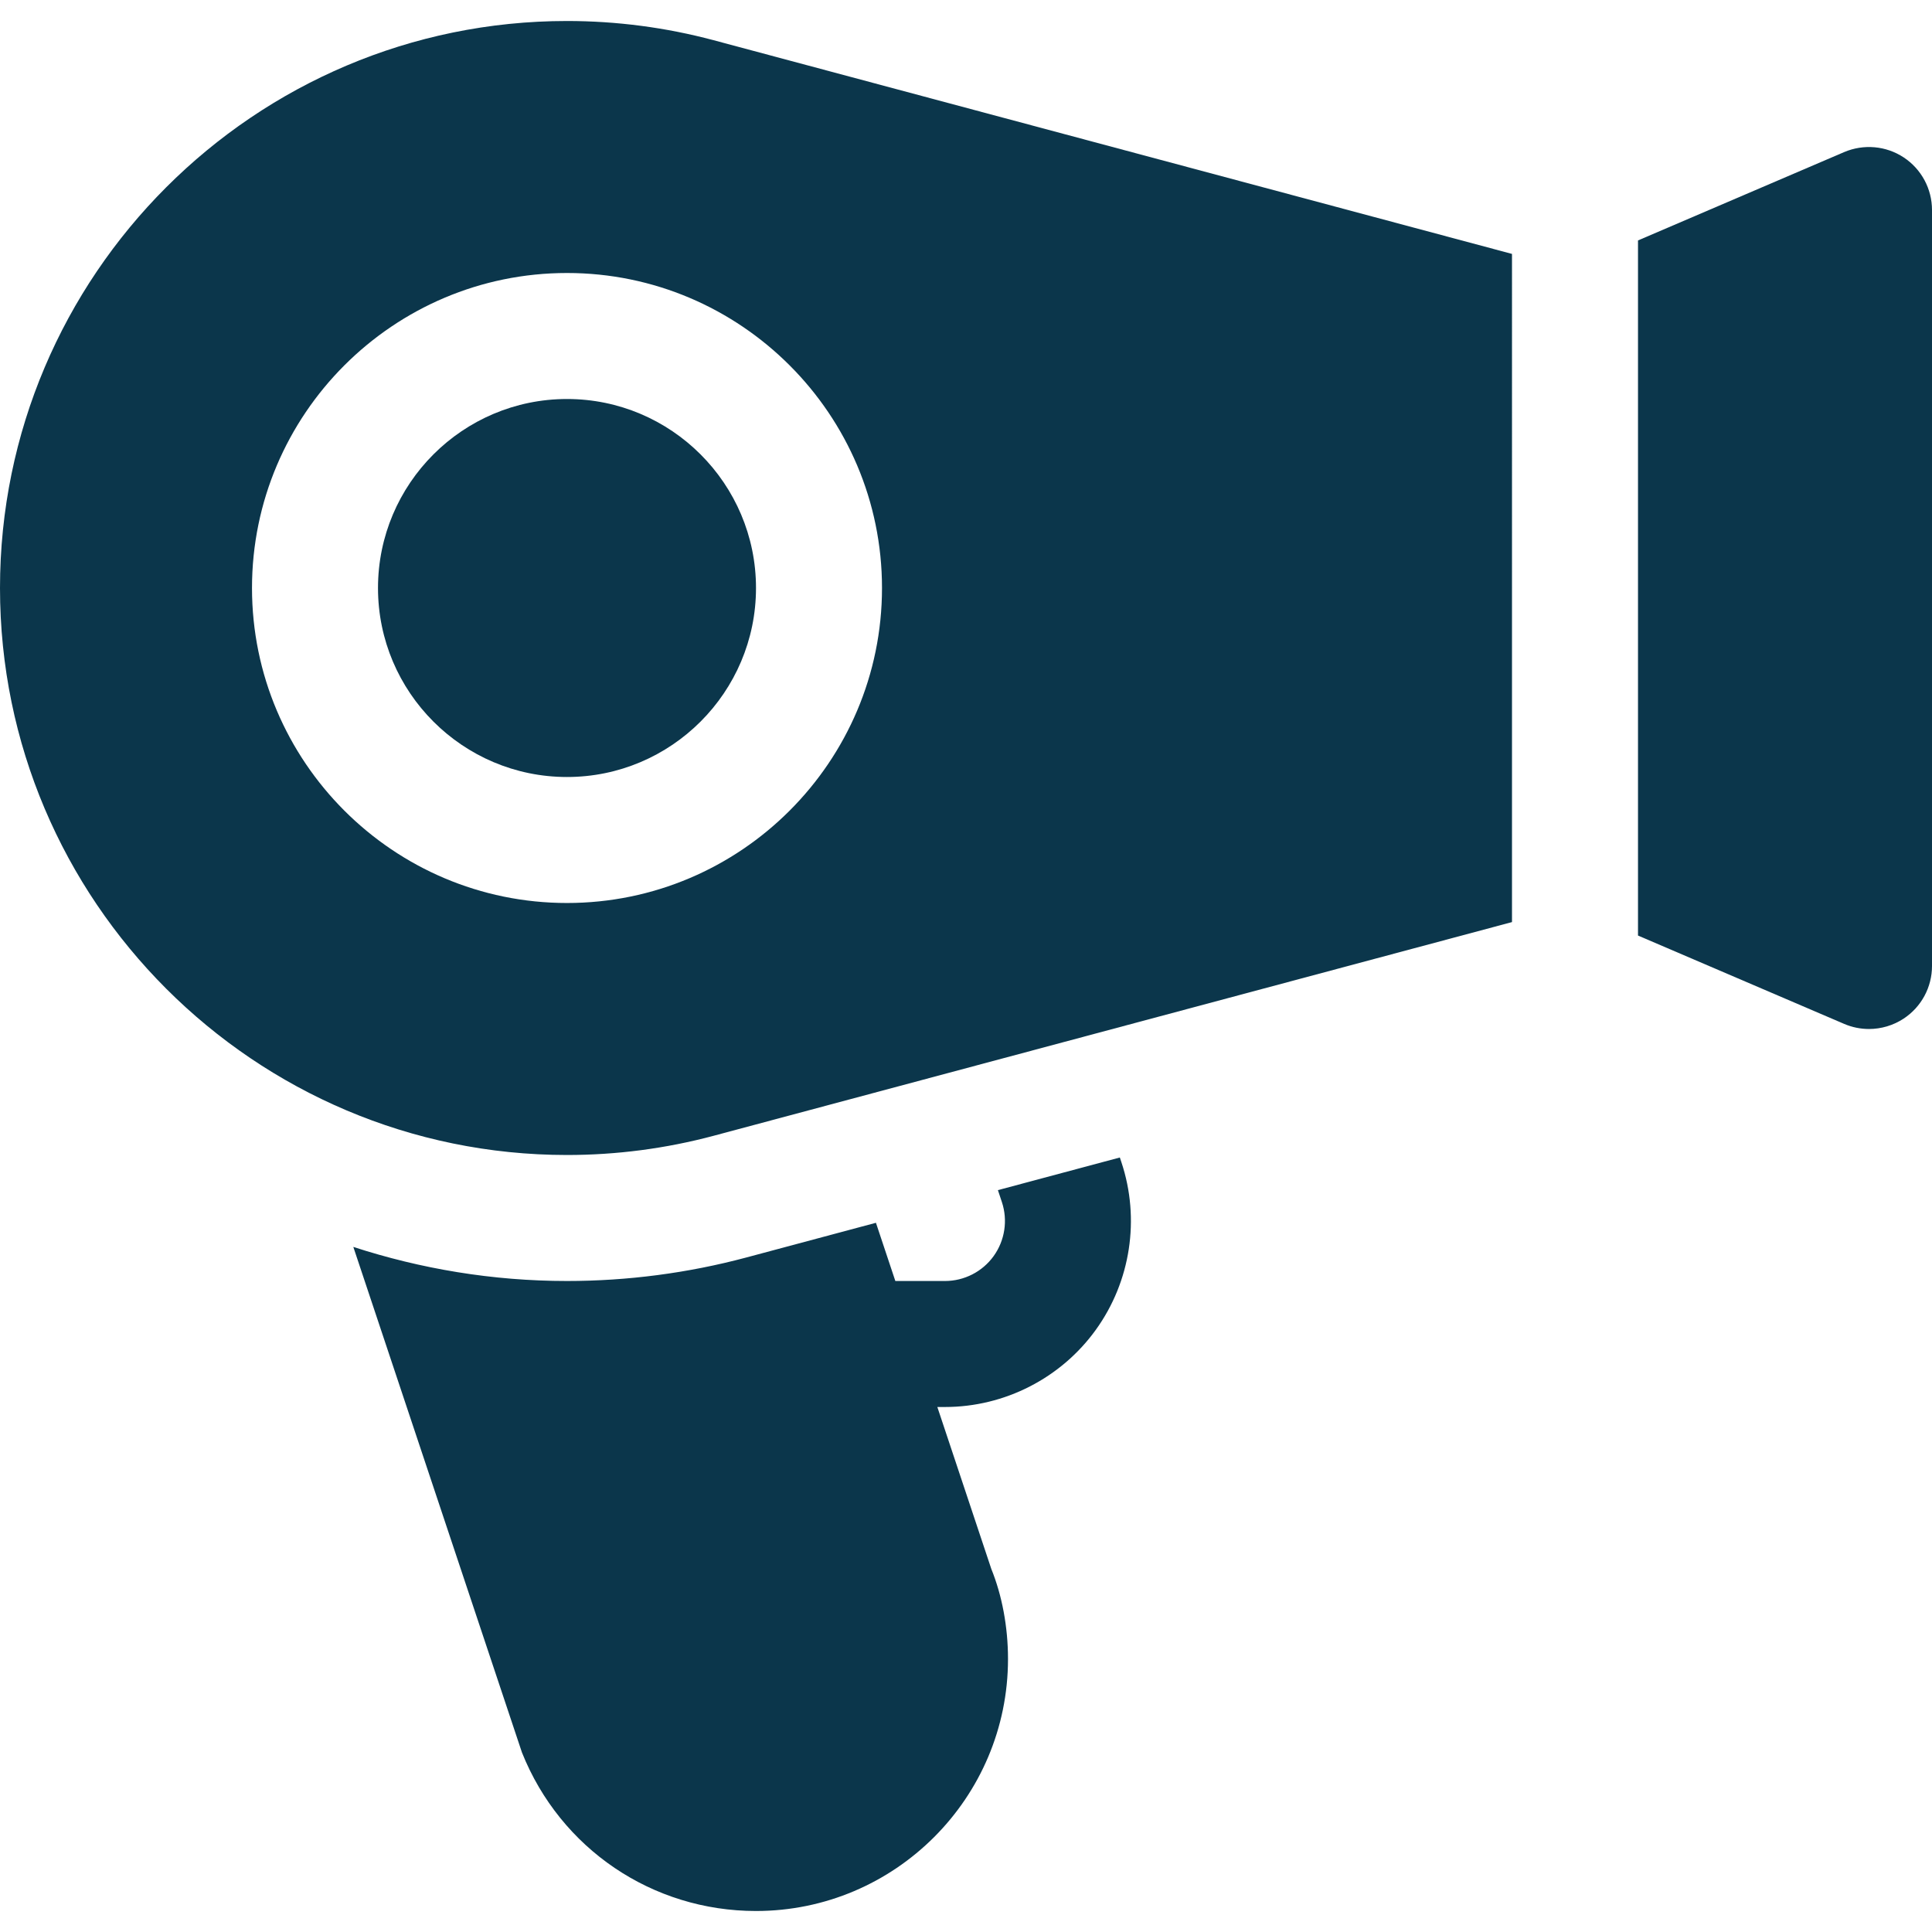 <?xml version="1.0"?>
<svg xmlns="http://www.w3.org/2000/svg" xmlns:xlink="http://www.w3.org/1999/xlink" xmlns:svgjs="http://svgjs.com/svgjs" version="1.1" width="512" height="512" x="0" y="0" viewBox="0 0 512 512" style="enable-background:new 0 0 512 512" xml:space="preserve"><g>
<g xmlns="http://www.w3.org/2000/svg">
	<g>
		<path d="M504.5,41.717c-4.685-3.088-10.608-3.608-15.772-1.414l-54.641,23.418V247.93l54.642,23.417    c2.108,0.903,4.347,1.348,6.576,1.348c3.218,0,6.423-0.935,9.196-2.76c4.685-3.086,7.5-8.326,7.5-13.935V55.652    C512,50.044,509.185,44.804,504.5,41.717z" fill="#0b364b" data-original="#000000" style=""/>
	</g>
</g>
<g xmlns="http://www.w3.org/2000/svg">
	<g>
		<path d="M150.261,105.739c-27.619,0-50.087,22.468-50.087,50.087c0,27.619,22.468,50.087,50.087,50.087    s50.087-22.468,50.087-50.087C200.348,128.207,177.88,105.739,150.261,105.739z" fill="#0b364b" data-original="#000000" style=""/>
	</g>
</g>
<g xmlns="http://www.w3.org/2000/svg">
	<g>
		<path d="M189.098,10.652c-12.62-3.369-25.686-5.087-38.837-5.087C67.403,5.565,0,72.968,0,155.826s67.403,150.261,150.261,150.261    c13.152,0,26.218-1.717,38.837-5.087l211.597-56.637V67.289L189.098,10.652z M150.261,239.304    c-46.032,0-83.478-37.446-83.478-83.478c0-46.032,37.446-83.478,83.478-83.478c46.032,0,83.478,37.446,83.478,83.478    C233.739,201.858,196.293,239.304,150.261,239.304z" fill="#0b364b" data-original="#000000" style=""/>
	</g>
</g>
<g xmlns="http://www.w3.org/2000/svg">
	<g>
		<path d="M297.185,307.999l-0.417-1.251l-32.312,8.649l1.055,3.167c1.608,4.837,0.794,10.184-2.196,14.326    c-2.967,4.12-7.782,6.588-12.88,6.588h-13.161l-5.142-15.427l-34.403,9.21c-15.468,4.129-31.436,6.216-47.468,6.216    c-19.765,0-38.772-3.227-56.627-9.032l44.692,133.989c10.195,25.511,34.543,42,62.022,42c36.826,0,66.783-29.956,66.783-66.783    c0-8.587-1.608-16.924-4.424-23.869l-14.303-42.913h2.031c15.804,0,30.75-7.652,39.978-20.468    C299.652,339.586,302.185,322.989,297.185,307.999z" fill="#0b364b" data-original="#000000" style=""/>
	</g>
</g>
<g xmlns="http://www.w3.org/2000/svg">
</g>
<g xmlns="http://www.w3.org/2000/svg">
</g>
<g xmlns="http://www.w3.org/2000/svg">
</g>
<g xmlns="http://www.w3.org/2000/svg">
</g>
<g xmlns="http://www.w3.org/2000/svg">
</g>
<g xmlns="http://www.w3.org/2000/svg">
</g>
<g xmlns="http://www.w3.org/2000/svg">
</g>
<g xmlns="http://www.w3.org/2000/svg">
</g>
<g xmlns="http://www.w3.org/2000/svg">
</g>
<g xmlns="http://www.w3.org/2000/svg">
</g>
<g xmlns="http://www.w3.org/2000/svg">
</g>
<g xmlns="http://www.w3.org/2000/svg">
</g>
<g xmlns="http://www.w3.org/2000/svg">
</g>
<g xmlns="http://www.w3.org/2000/svg">
</g>
<g xmlns="http://www.w3.org/2000/svg">
</g>
</g></svg>
